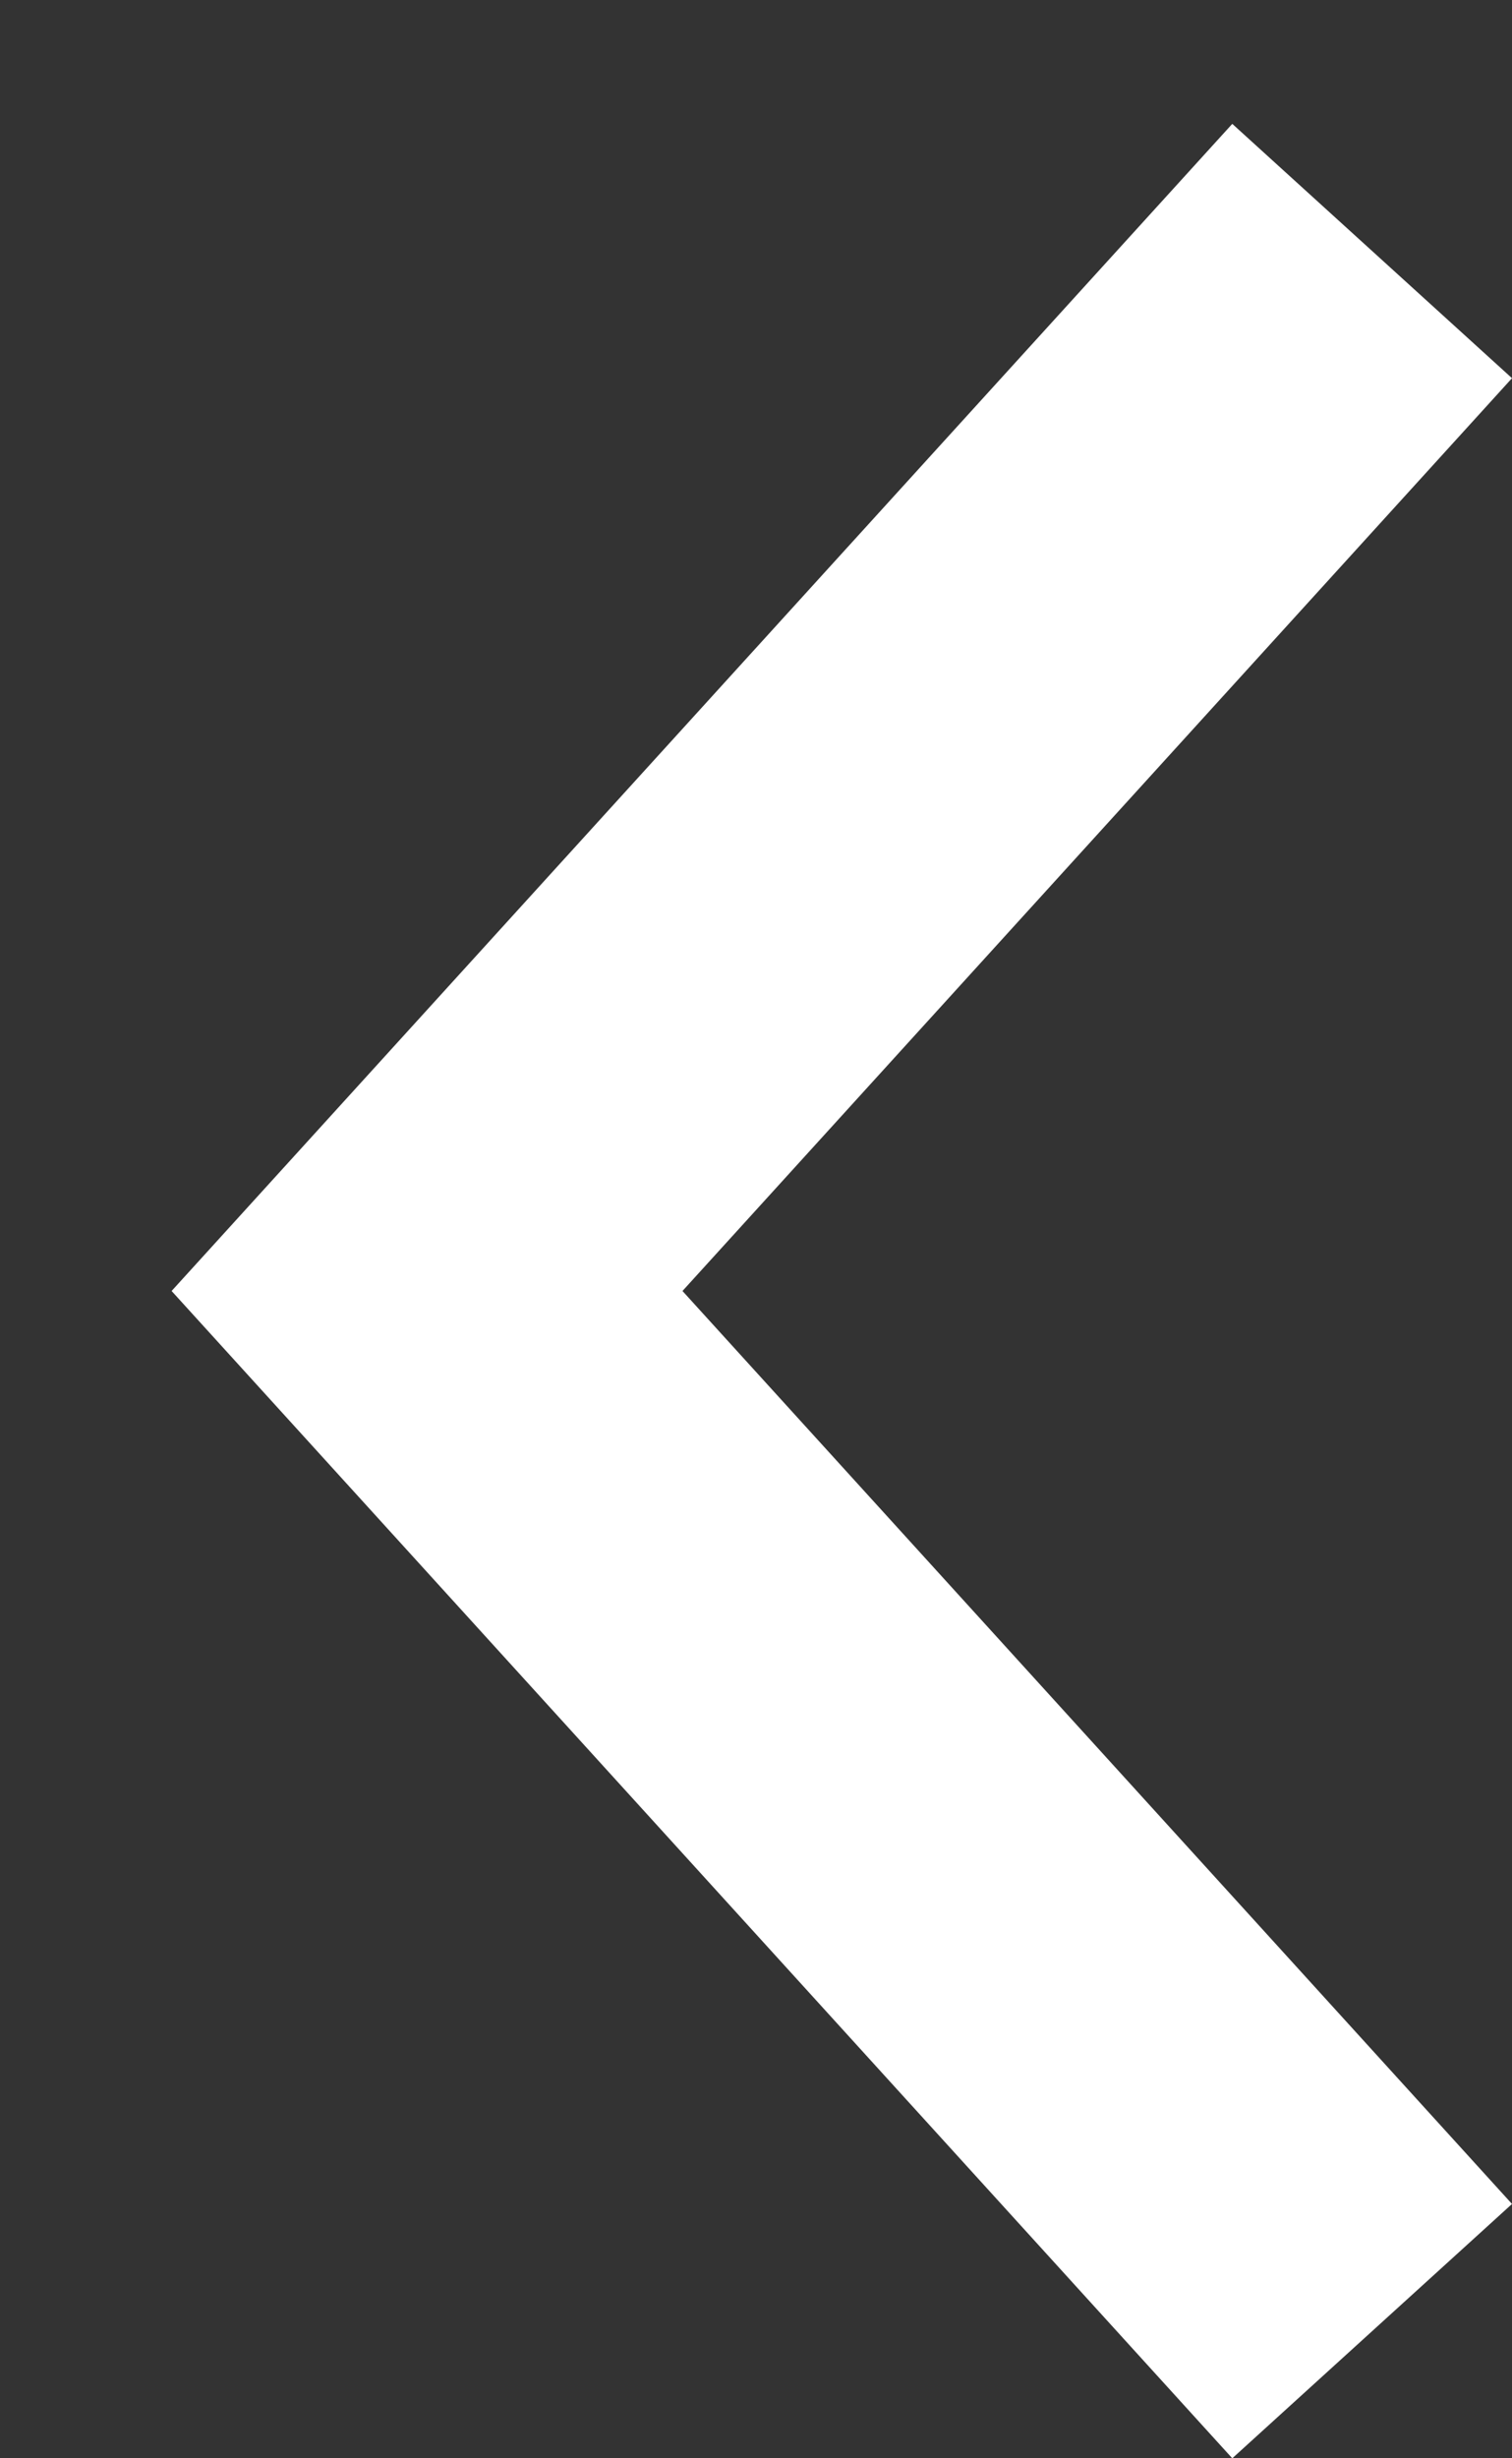 <svg width="8" height="13" viewBox="0 0 8 13" fill="none" xmlns="http://www.w3.org/2000/svg">
<rect x="0" y="0" width="8" height="13" fill="#333333" stroke="none"/>
<path fill-rule="evenodd" clip-rule="evenodd" d="M0.908 6.827L6.52 0.655L8 2L3.611 6.827L8 11.655L6.52 13L0.908 6.827Z" fill="white"/>
</svg>
